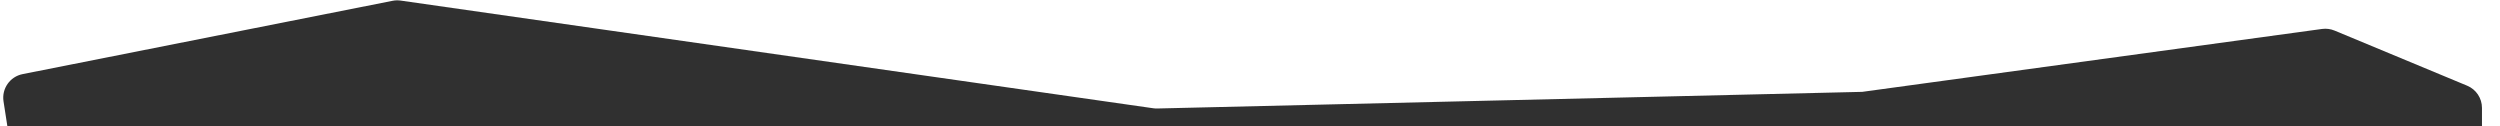 <?xml version="1.0" encoding="UTF-8"?> <svg xmlns="http://www.w3.org/2000/svg" width="416" height="21" viewBox="0 0 416 21" fill="none"> <g clip-path="url(#clip0_300_4)"> <path d="M0.586 16.869C0.259 14.75 1.659 12.75 3.762 12.333L65.326 0.133C65.768 0.045 66.223 0.033 66.67 0.097L191.904 18.014C192.123 18.046 192.344 18.059 192.565 18.053L309.875 15.284L386.394 4.818C387.098 4.722 387.815 4.815 388.471 5.088L410.535 14.259C412.028 14.88 413 16.337 413 17.953V85.756V213.988V1578.22C413 1580.04 411.782 1581.62 410.03 1582.09L382.074 1589.54C381.669 1589.65 381.248 1589.69 380.829 1589.67L225.584 1581.32C225.377 1581.3 225.169 1581.31 224.963 1581.33L91.693 1594.94C91.307 1594.98 90.916 1594.96 90.535 1594.89L22.772 1581.92C20.887 1581.56 19.524 1579.91 19.524 1577.99V1555.15V139.597C19.524 139.392 19.508 139.188 19.477 138.986L0.586 16.869Z" fill="#303030"></path> </g> <defs> <clipPath id="clip0_300_4"> <rect width="416" height="21" fill="white"></rect> </clipPath> </defs> </svg> 